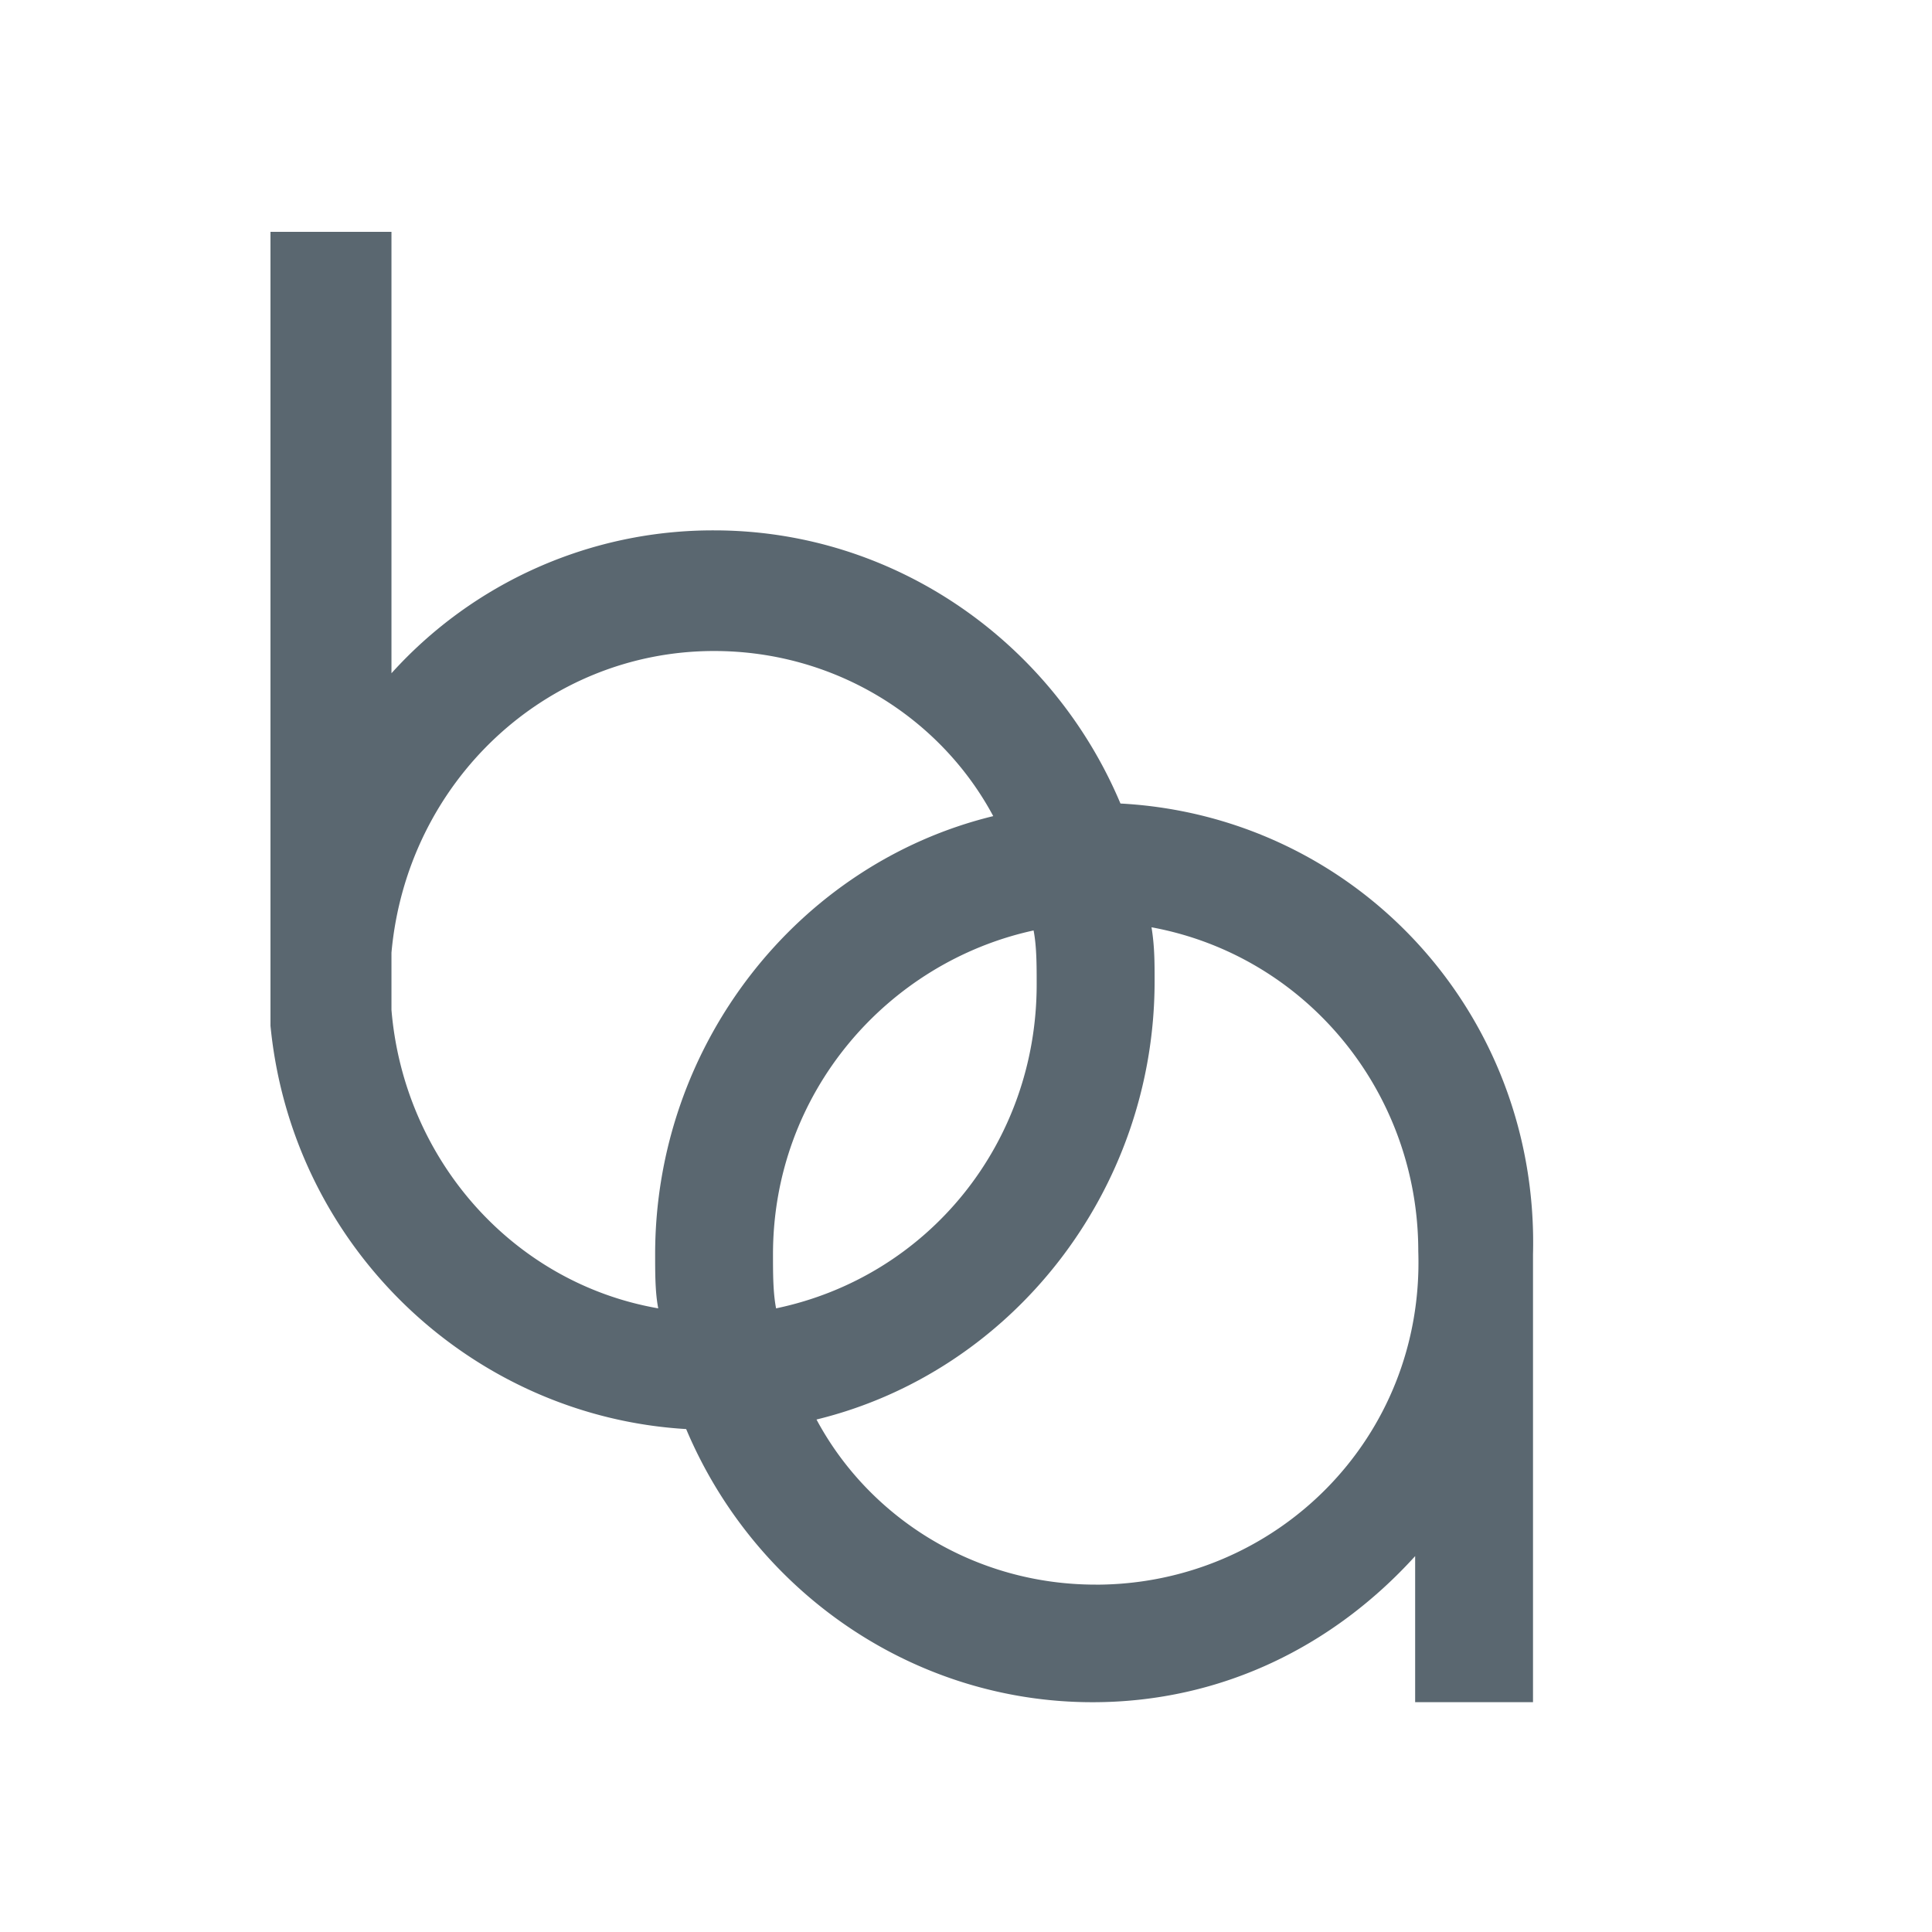 <svg xmlns="http://www.w3.org/2000/svg" fill="none" viewBox="0 0 50 50"><path fill="#fff" d="M0 0h50v50H0z"/><path fill="#5A6770" d="M28.997 20.794c-1.766-4.192-5.86-7.068-10.517-7.068a11.2 11.2 0 0 0-8.349 3.698V6H7v20.547c.562 5.753 5.218 10.109 10.758 10.437 1.766 4.192 5.86 7.069 10.517 7.069 3.371 0 6.261-1.48 8.349-3.781v3.78h3.05V32.466c.16-6.247-4.576-11.343-10.677-11.671M17.035 33.86c-3.773-.657-6.583-3.862-6.904-7.725v-1.48c.401-4.438 4.014-7.807 8.35-7.807 3.13 0 5.86 1.726 7.224 4.273-5.057 1.233-8.75 5.918-8.75 11.342 0 .493 0 .986.08 1.397m3.05 0c-.08-.41-.08-.904-.08-1.397 0-4.191 2.97-7.561 6.744-8.383.08.411.08.904.08 1.397 0 4.11-2.81 7.561-6.743 8.383m8.27 7.15c-3.131 0-5.86-1.725-7.225-4.273 5.057-1.233 8.75-5.918 8.75-11.342 0-.493 0-.904-.08-1.397 4.014.74 6.904 4.274 6.904 8.383.16 4.849-3.693 8.63-8.35 8.63"/></svg>
